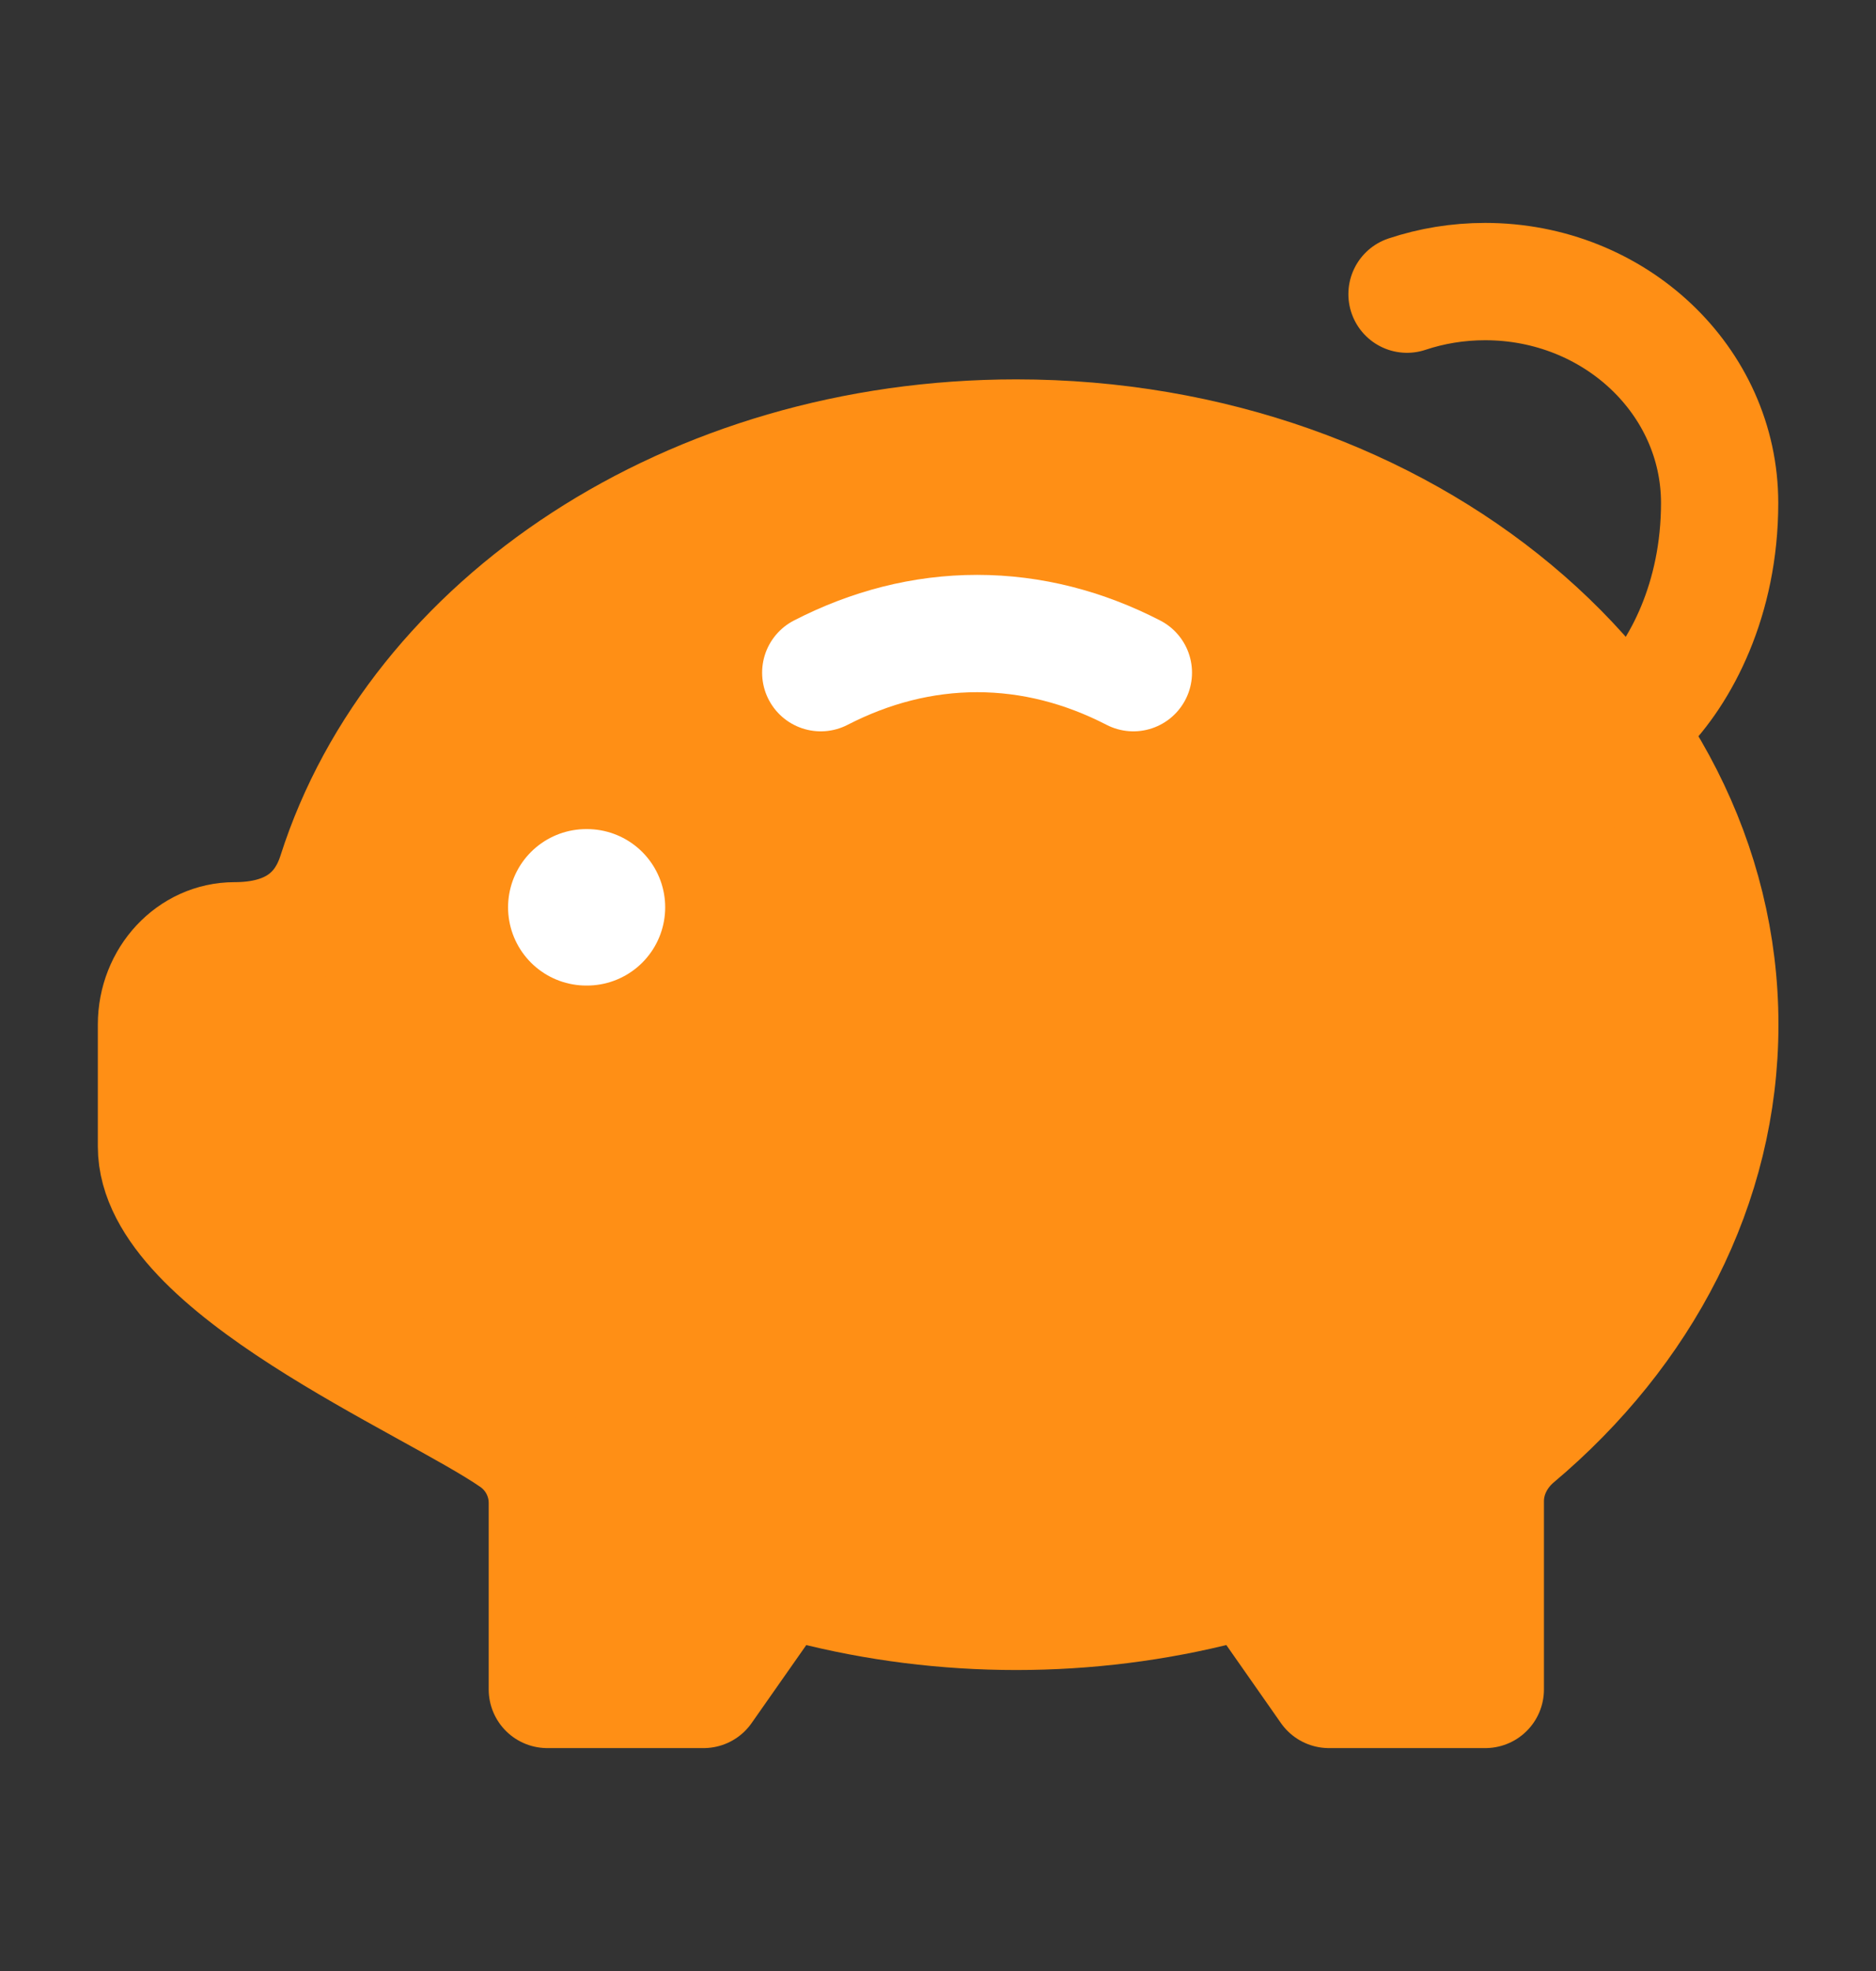 <svg width="20" height="21" viewBox="0 0 20 21" fill="none" xmlns="http://www.w3.org/2000/svg">
<rect x="0" y="0" width="20" height="21" fill="#333333" stroke="none"/>
<path d="M10.835 4.667C14.977 4.667 18.335 7.465 18.335 10.917C18.335 12.632 17.505 14.186 16.162 15.316C15.961 15.485 15.835 15.73 15.835 15.993V18H14.168L13.507 17.056C13.404 16.91 13.219 16.846 13.046 16.89C11.605 17.261 10.064 17.261 8.623 16.89C8.45 16.846 8.265 16.91 8.163 17.056L7.501 18H5.835V16.013C5.835 15.739 5.7 15.482 5.474 15.327C4.579 14.709 1.668 13.501 1.668 12.215V10.917C1.668 10.424 2.041 10.024 2.501 10.024C3.007 10.024 3.42 9.827 3.586 9.305C4.439 6.634 7.361 4.667 10.835 4.667Z" fill="#FF8F15" stroke="#FF8F15" stroke-width="1.25" stroke-linejoin="round"/>
<path d="M12.083 7.167C11.557 6.896 10.997 6.75 10.417 6.75C9.836 6.75 9.277 6.896 8.75 7.167" stroke="white" stroke-width="1.25" stroke-linecap="round" stroke-linejoin="round"/>
<path d="M6.25 9.667H6.258" stroke="white" stroke-width="1.667" stroke-linecap="round" stroke-linejoin="round"/>
<path d="M17.5 7.583C17.917 7.167 18.333 6.386 18.333 5.359C18.333 4.056 17.214 3 15.833 3C15.541 3 15.261 3.047 15 3.134" stroke="#FF8F15" stroke-width="1.25" stroke-linecap="round"/>
</svg>
